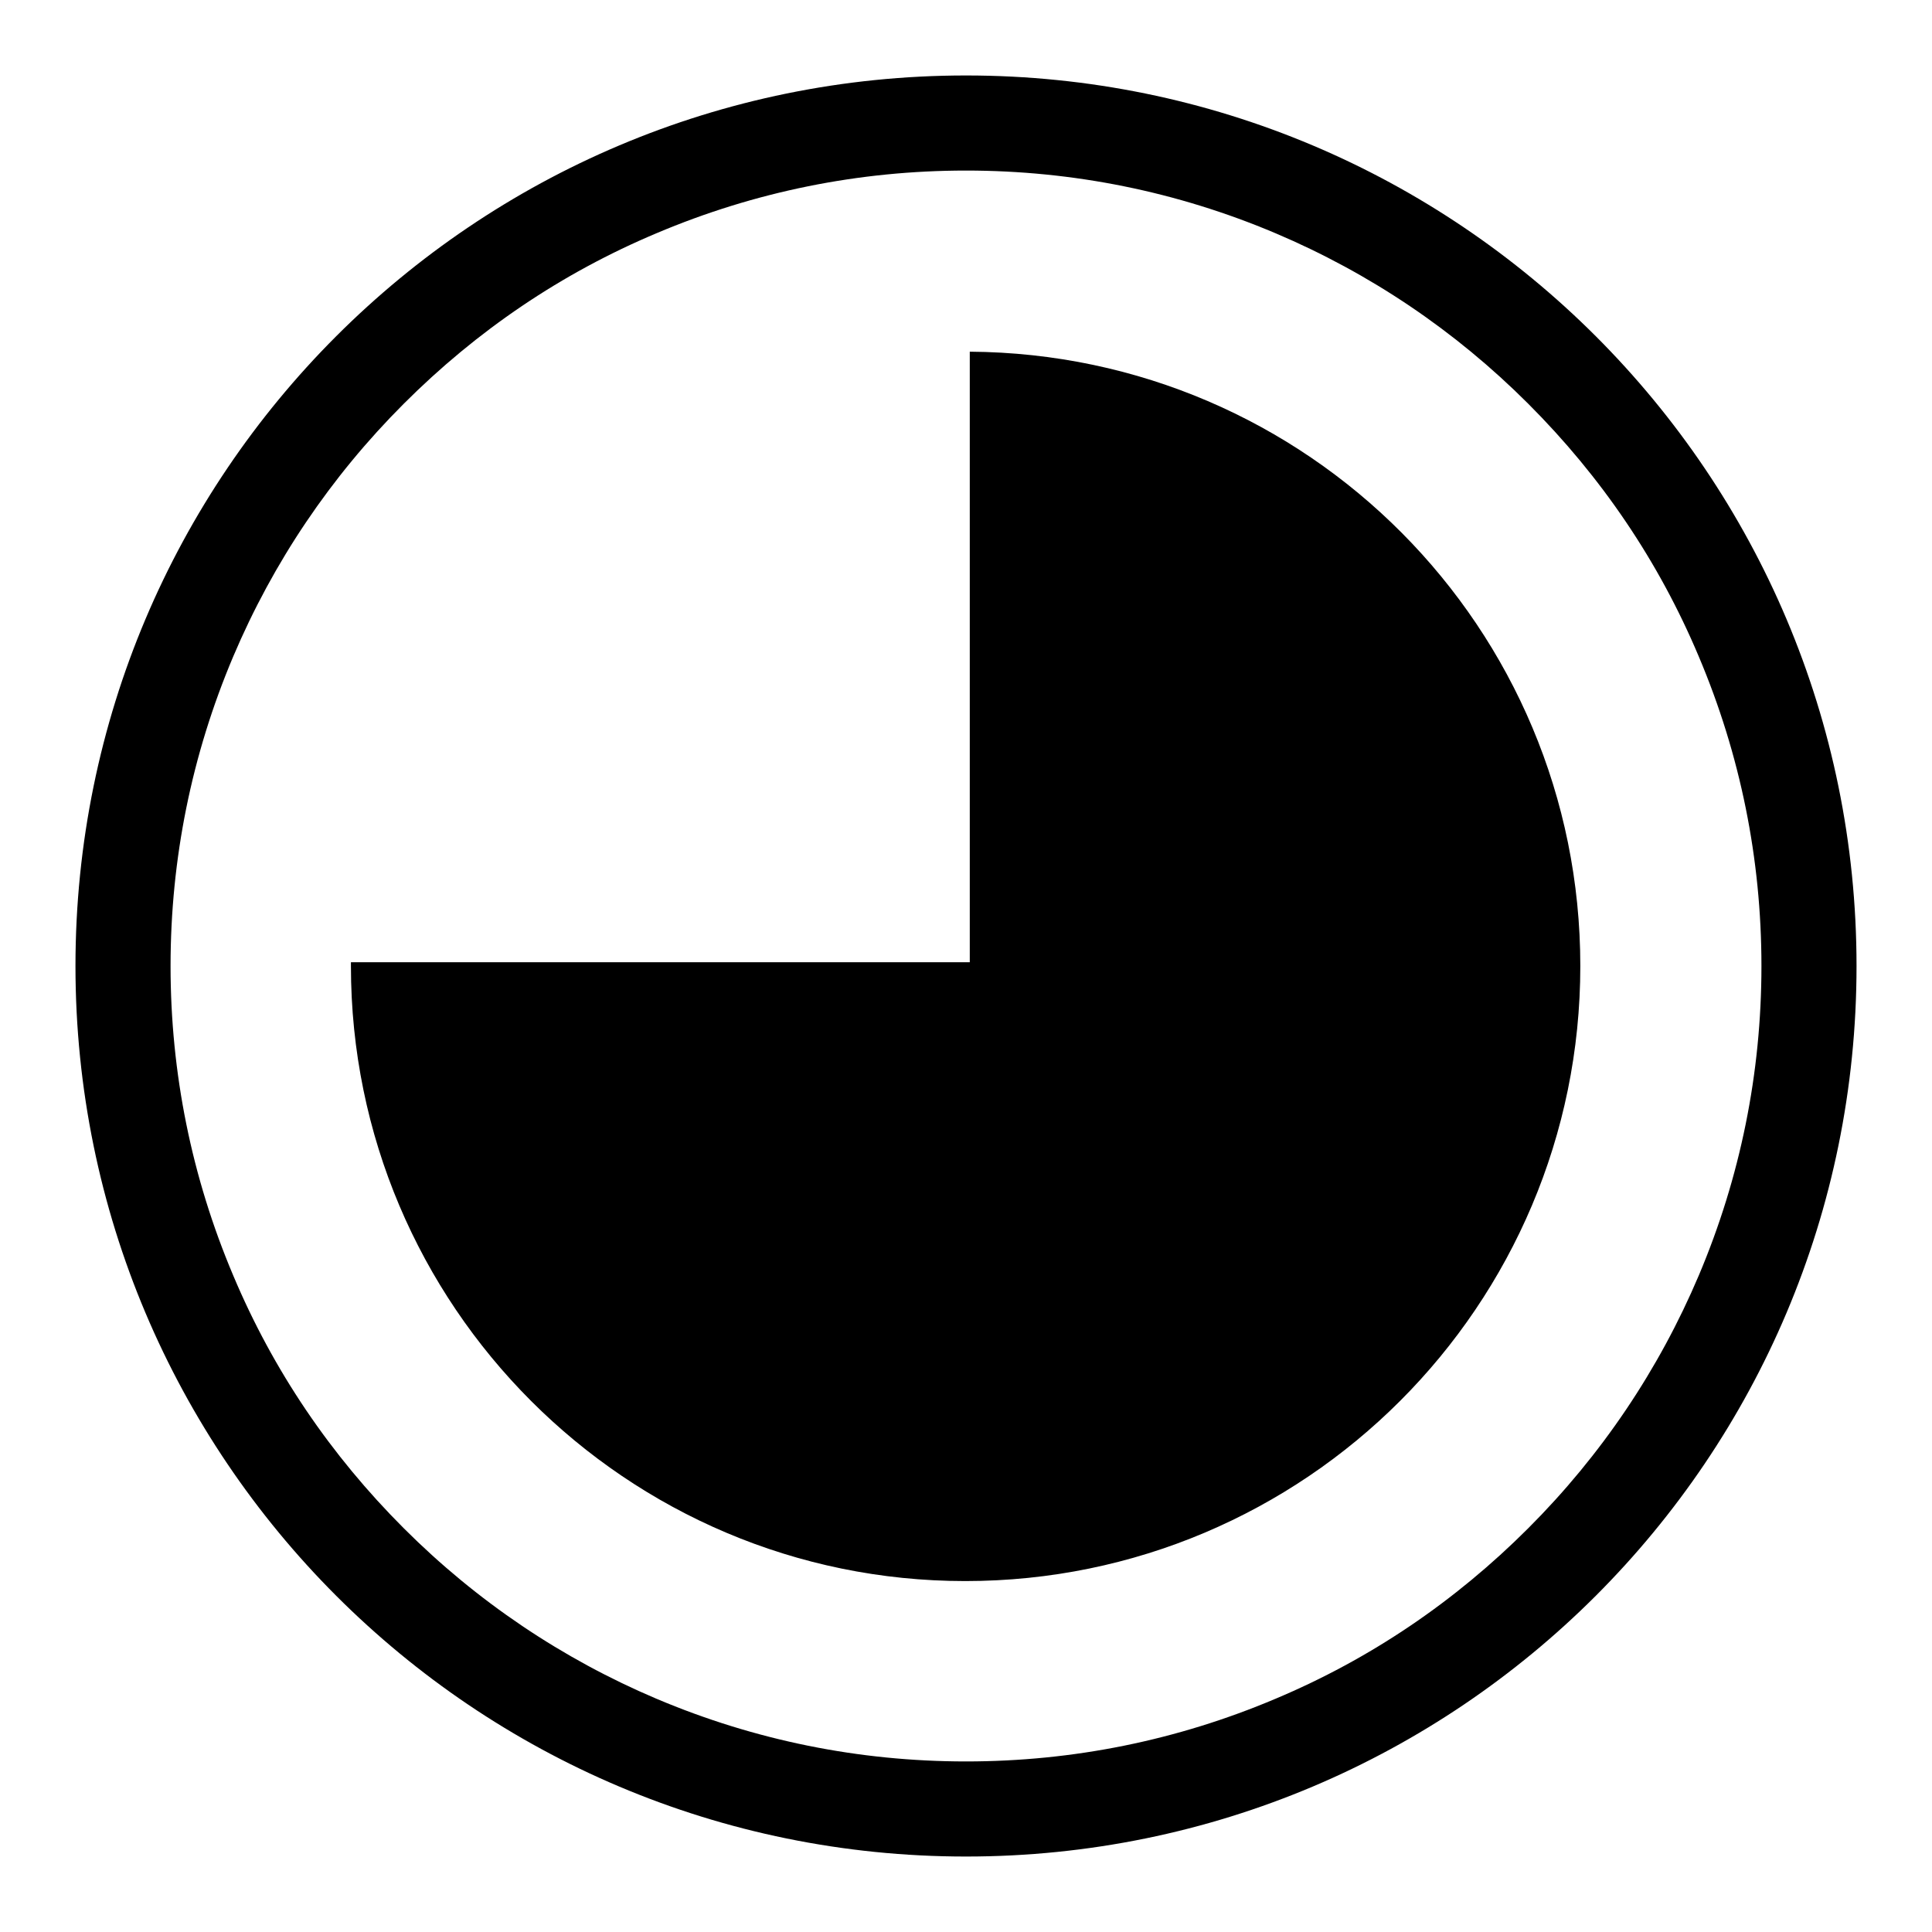 <?xml version="1.0" encoding="utf-8"?>
<!-- Svg Vector Icons : http://www.onlinewebfonts.com/icon -->
<!DOCTYPE svg PUBLIC "-//W3C//DTD SVG 1.1//EN" "http://www.w3.org/Graphics/SVG/1.1/DTD/svg11.dtd">
<svg version="1.1" xmlns="http://www.w3.org/2000/svg" xmlns:xlink="http://www.w3.org/1999/xlink" x="0px" y="0px" viewBox="0 0 256 256" enable-background="new 0 0 256 256" xml:space="preserve">
<g> <path fill="#000000" d="M128.5,46.6v80.9h-82v0.5c0,45,36.5,81.5,81.4,81.5c45,0,81.5-36.5,81.5-81.5 C209.4,83.2,173.3,46.9,128.5,46.6z M128,10C62.8,10,10,62.8,10,128c0,65.2,52.8,118,118,118c65.2,0,118-52.8,118-118 C246,62.8,193.2,10,128,10z M202.5,202.5c-9.7,9.7-20.9,17.3-33.5,22.6c-13,5.5-26.8,8.3-41,8.3c-14.2,0-28-2.8-41-8.3 c-12.5-5.3-23.8-12.9-33.5-22.6c-9.7-9.7-17.3-20.9-22.6-33.5c-5.5-13-8.3-26.8-8.3-41c0-14.2,2.8-28,8.3-41 c5.3-12.5,12.9-23.8,22.6-33.5c9.7-9.7,20.9-17.3,33.5-22.6c13-5.5,26.8-8.3,41-8.3c14.2,0,28,2.8,41,8.3 c12.5,5.3,23.8,12.9,33.5,22.6c9.7,9.7,17.3,20.9,22.6,33.5c5.5,13,8.3,26.8,8.3,41c0,14.2-2.8,28-8.3,41 C219.8,181.5,212.2,192.8,202.5,202.5z"/></g>
</svg>